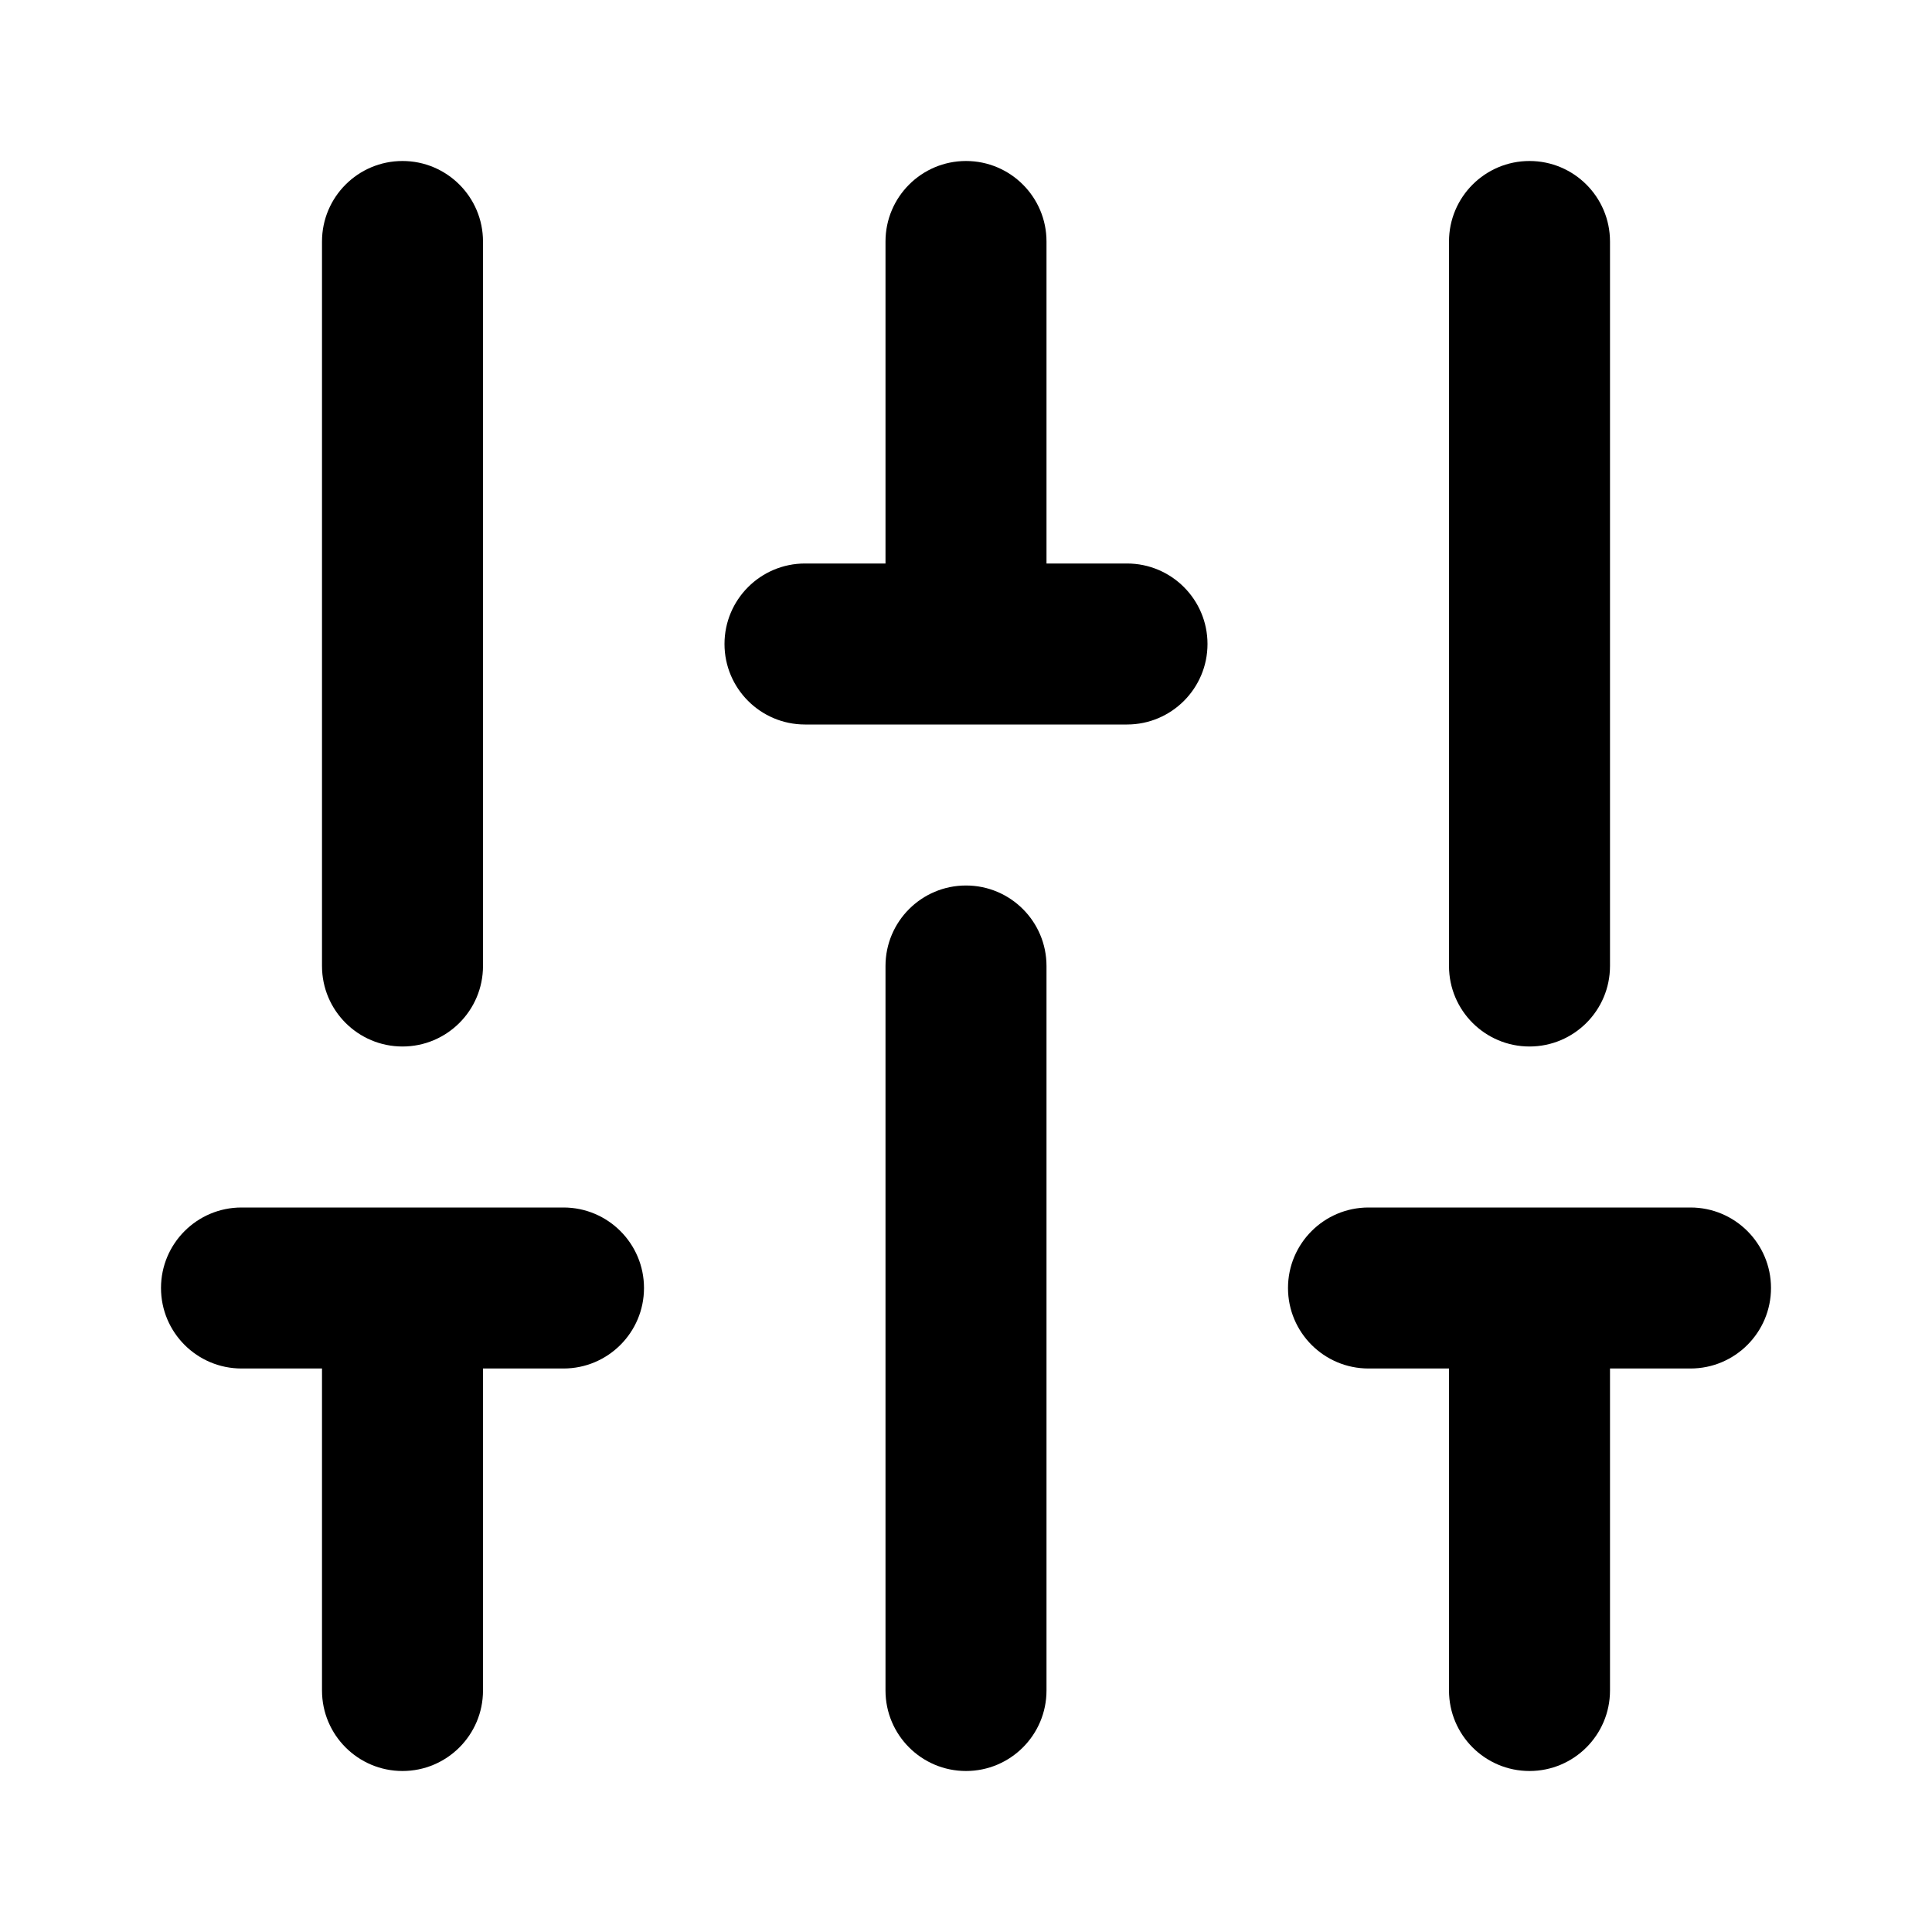 <svg width="24" height="24" viewBox="0 0 24 24" fill="none" xmlns="http://www.w3.org/2000/svg">
<path d="M8 16C8 16.552 7.552 17 7 17H6V21C6 21.552 5.552 22 5 22C4.448 22 4 21.552 4 21V17H3C2.448 17 2 16.552 2 16C2 15.448 2.448 15 3 15H7C7.552 15 8 15.448 8 16ZM5 13C5.552 13 6 12.552 6 12V3C6 2.448 5.552 2 5 2C4.448 2 4 2.448 4 3V12C4 12.552 4.448 13 5 13ZM12 11C11.448 11 11 11.448 11 12V21C11 21.552 11.448 22 12 22C12.552 22 13 21.552 13 21V12C13 11.448 12.552 11 12 11ZM14 7H13V3C13 2.448 12.552 2 12 2C11.448 2 11 2.448 11 3V7H10C9.448 7 9 7.448 9 8C9 8.552 9.448 9 10 9H14C14.552 9 15 8.552 15 8C15 7.448 14.552 7 14 7ZM21 15H17C16.448 15 16 15.448 16 16C16 16.552 16.448 17 17 17H18V21C18 21.552 18.448 22 19 22C19.552 22 20 21.552 20 21V17H21C21.552 17 22 16.552 22 16C22 15.448 21.552 15 21 15ZM19 13C19.552 13 20 12.552 20 12V3C20 2.448 19.552 2 19 2C18.448 2 18 2.448 18 3V12C18 12.552 18.448 13 19 13Z" fill="black"/>
</svg>
